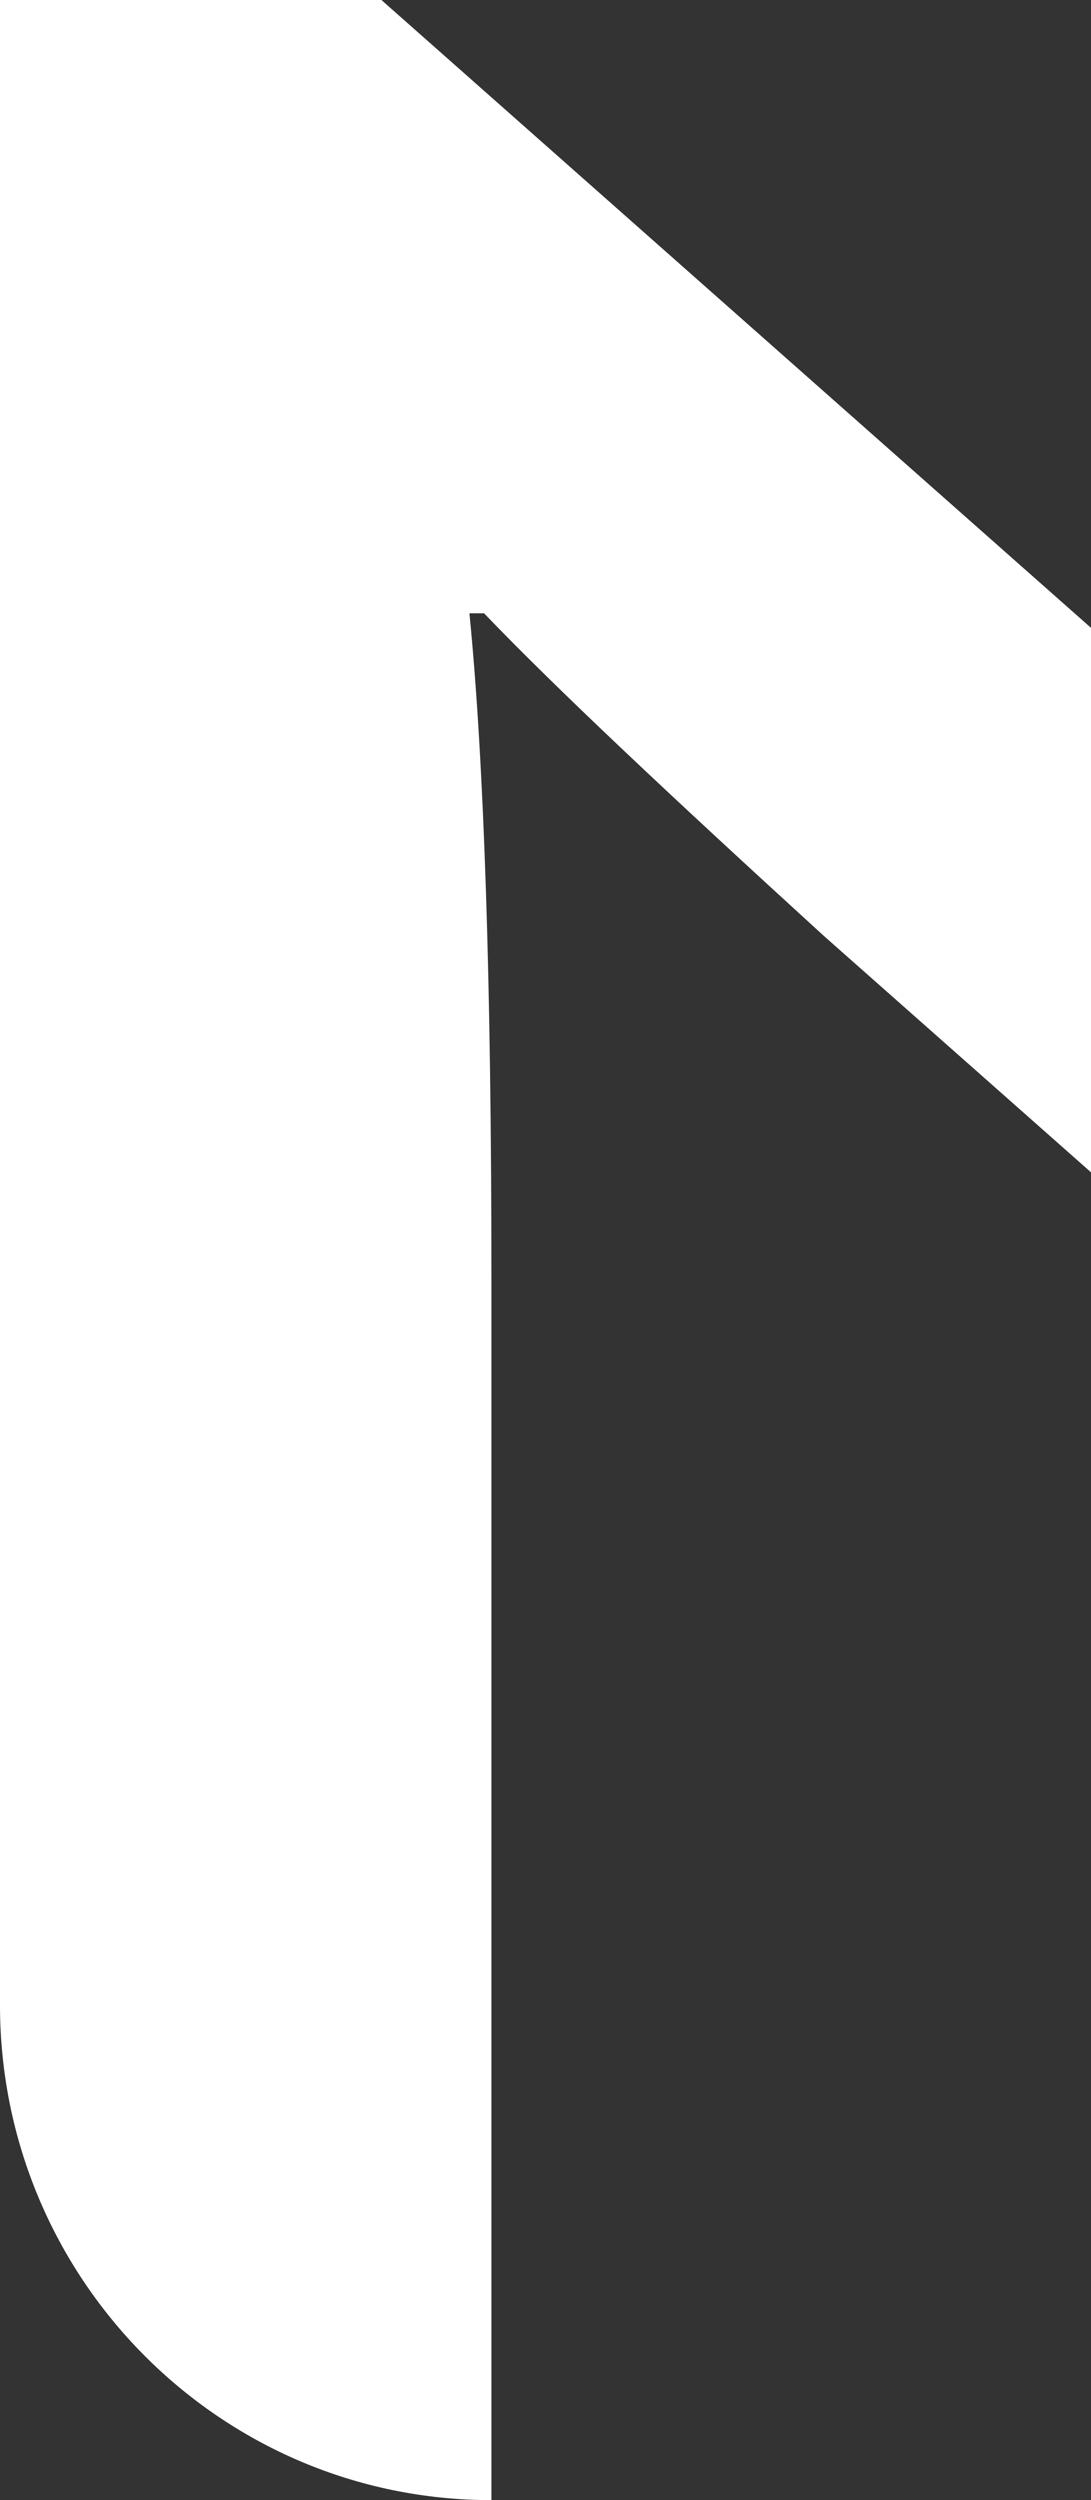 <svg xmlns="http://www.w3.org/2000/svg" width="55" height="126" viewBox="0 0 55 126" fill="none"><rect x="0" y="0" width="55" height="126" fill="#333333" stroke="none"/><g clip-path="url(#clip0_318_8593)"><path d="M150 126H130.649L41.537 47.172C33.648 39.972 27.978 34.634 24.404 30.91H23.665C24.404 38.358 24.774 49.531 24.774 64.552V126C11.093 126 0 114.827 0 101.048V0H19.228L109.326 79.696C115.119 84.662 120.419 89.627 125.349 94.841H126.089C125.472 87.02 125.226 75.6 125.226 60.703V24.952C125.226 11.172 136.319 0 150 0V125.876V126Z" fill="white"></path></g><defs><clipPath id="clip0_318_8593"><rect width="55" height="126" fill="white"></rect></clipPath></defs></svg>